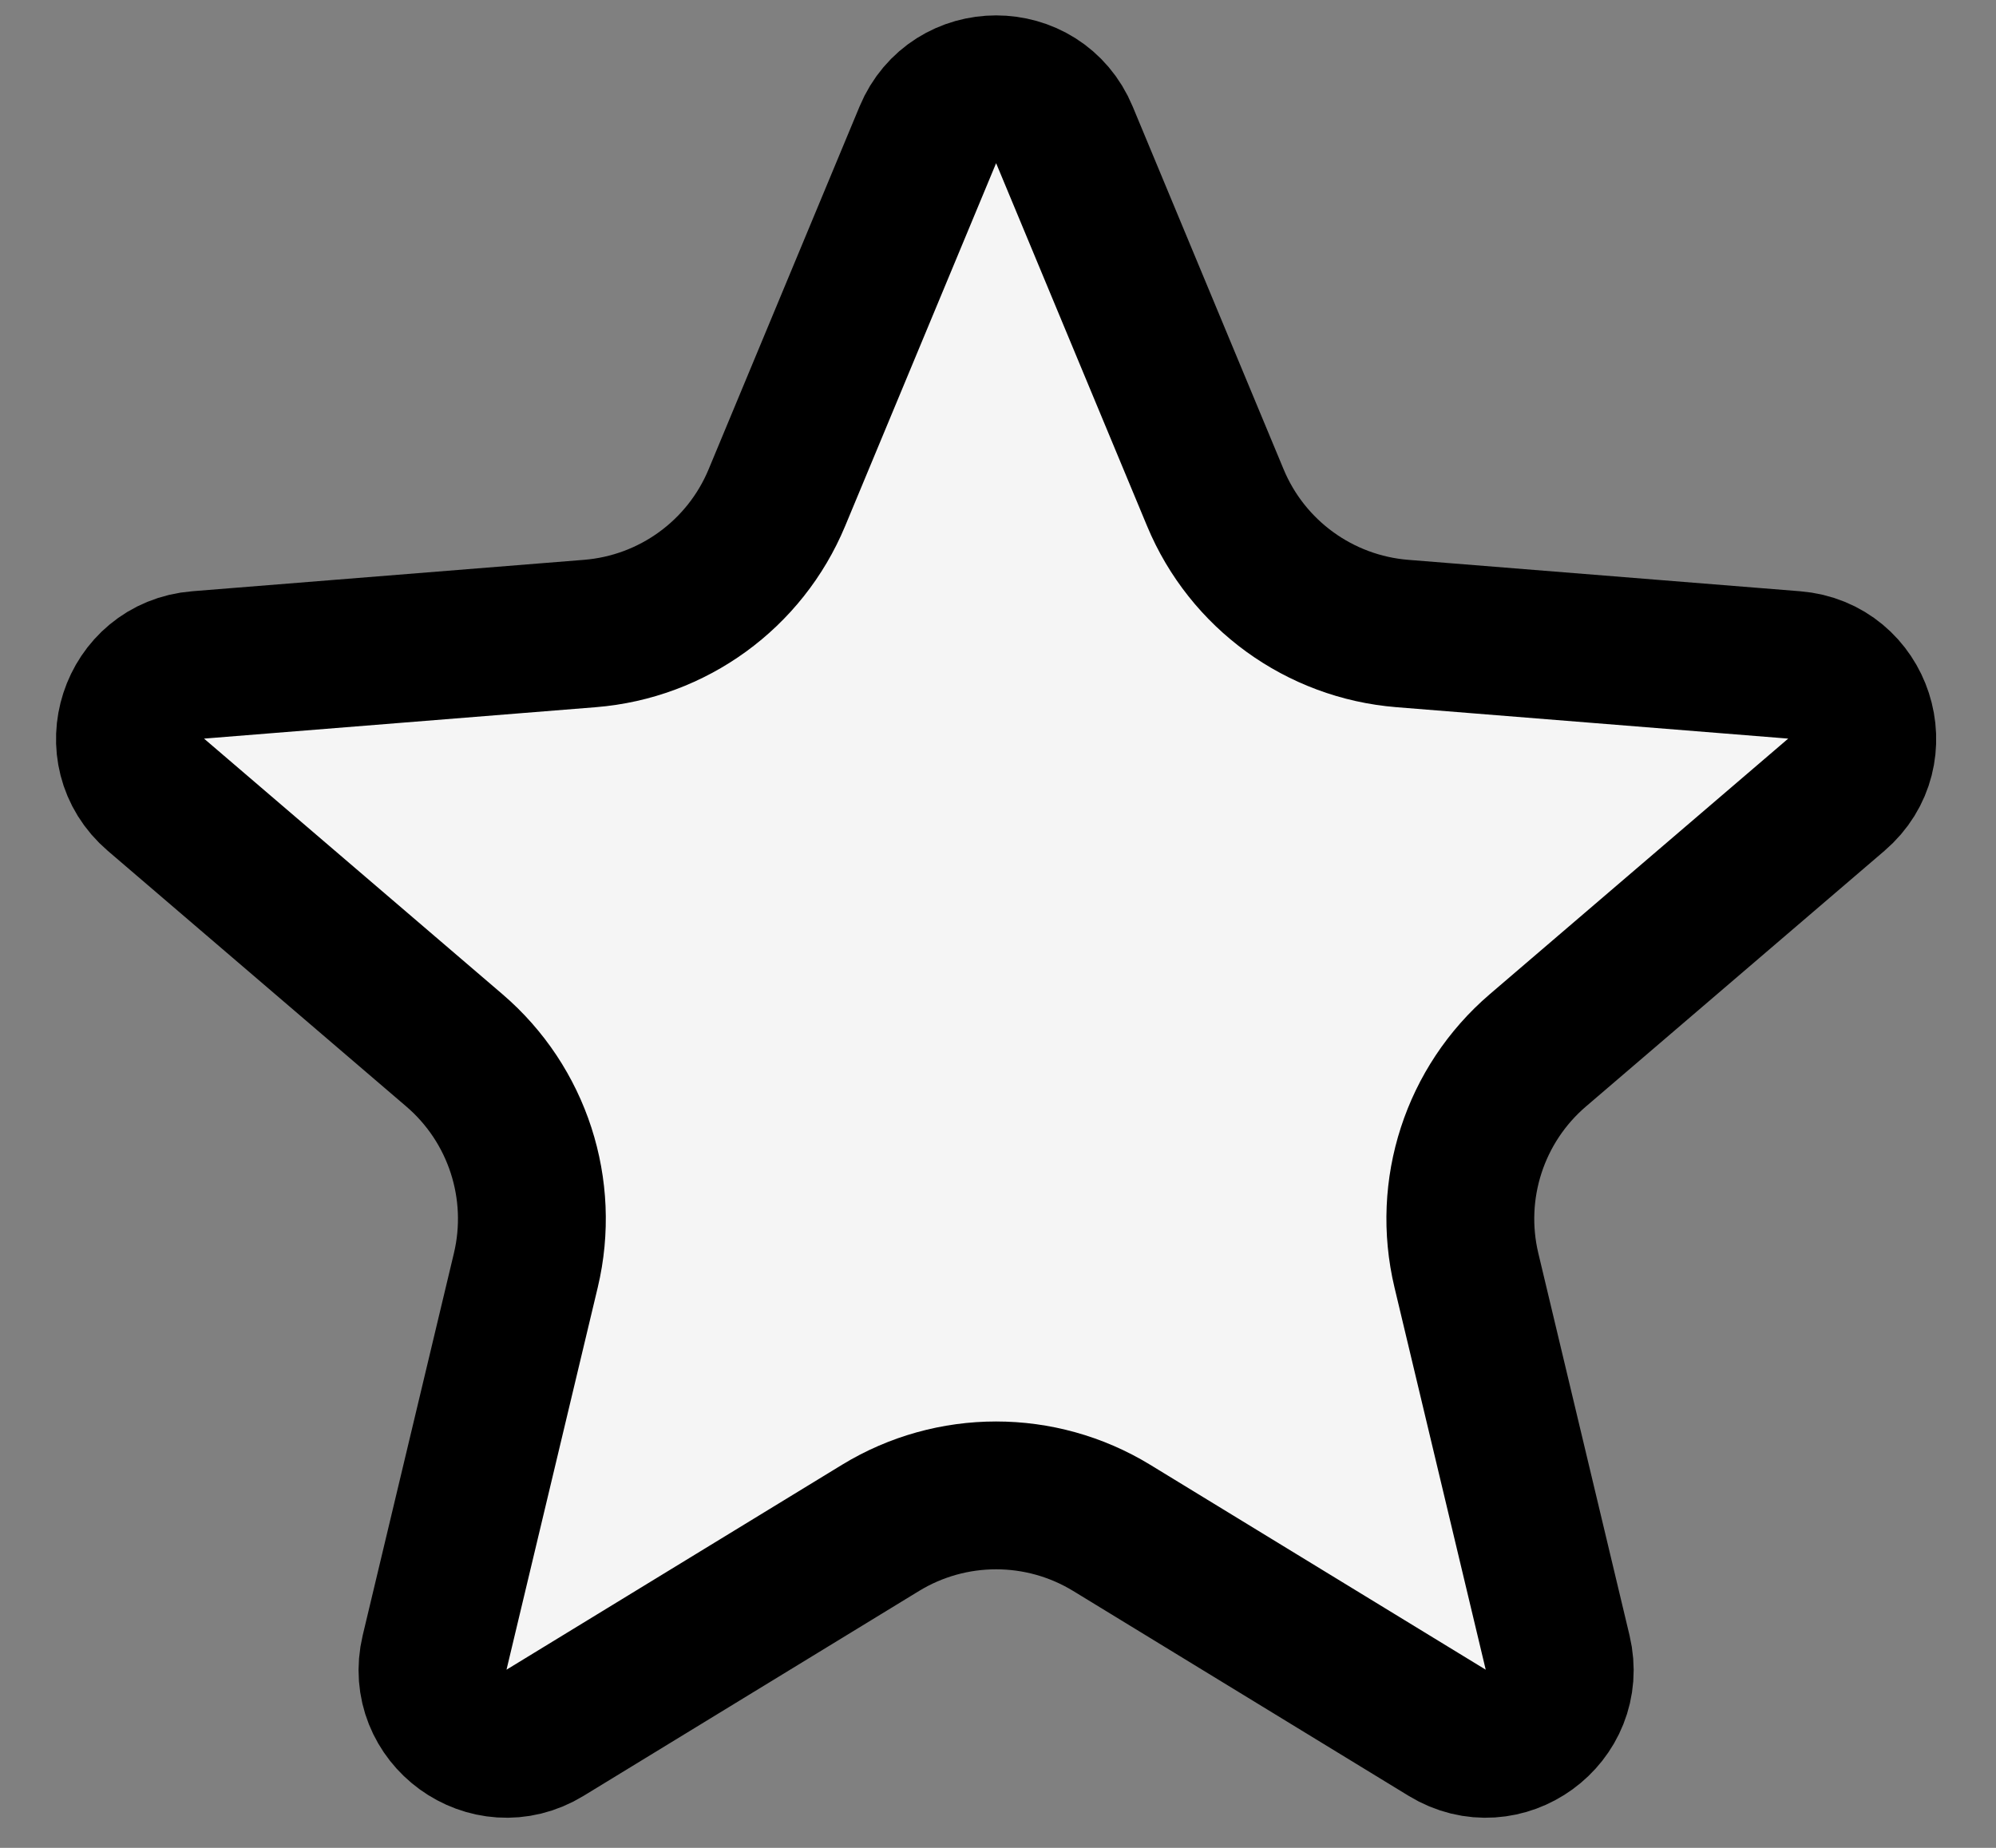 <?xml version="1.0" encoding="UTF-8"?> <svg xmlns="http://www.w3.org/2000/svg" width="27" height="25" viewBox="0 0 27 25" fill="none"><rect x="0" y="0" width="27" height="25" fill="#808080" stroke="none"/> <path d="M14.398 1.824L16.44 6.733C16.872 7.772 17.849 8.481 18.97 8.571L24.27 8.996C25.156 9.067 25.516 10.174 24.84 10.752L20.802 14.211C19.948 14.943 19.575 16.091 19.836 17.186L21.07 22.357C21.276 23.223 20.335 23.907 19.576 23.443L15.038 20.671C14.078 20.085 12.871 20.085 11.911 20.671L7.373 23.443C6.614 23.907 5.673 23.223 5.879 22.357L7.113 17.186C7.374 16.091 7.001 14.943 6.147 14.211L2.109 10.752C1.433 10.174 1.793 9.067 2.679 8.996L7.979 8.571C9.101 8.481 10.077 7.772 10.509 6.733L12.551 1.824C12.893 1.003 14.056 1.003 14.398 1.824Z" fill="#F5F5F5" stroke="black" stroke-width="2"></path> </svg> 